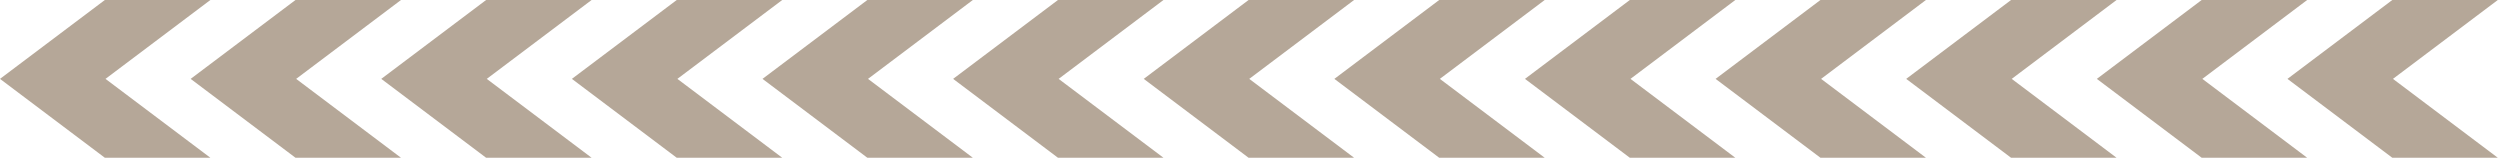 <svg width="1775" height="112" viewBox="0 0 1775 112" fill="none" xmlns="http://www.w3.org/2000/svg">
<path d="M74.906 56L149.362 112H74.433L0 56L74.433 0H149.362L74.906 56Z" fill="#B5A798"/>
<path d="M210.27 56L284.702 112H209.796L135.363 56L209.796 0H284.702L210.27 56Z" fill="#B5A798"/>
<path d="M345.606 56L420.038 112H345.132L270.699 56L345.132 0H420.038L345.606 56Z" fill="#B5A798"/>
<path d="M480.945 56L555.378 112H480.472L406.039 56L480.472 0H555.378L480.945 56Z" fill="#B5A798"/>
<path d="M616.285 56L690.718 112H615.812L541.379 56L615.812 0H690.718L616.285 56Z" fill="#B5A798"/>
<path d="M751.625 56L826.058 112H751.152L676.719 56L751.152 0H826.058L751.625 56Z" fill="#B5A798"/>
<path d="M886.965 56L961.398 112H886.491L812.059 56L886.491 0H961.398L886.965 56Z" fill="#B5A798"/>
<path d="M1022.3 56L1096.73 112H1021.83L947.395 56L1021.83 0H1096.73L1022.3 56Z" fill="#B5A798"/>
<path d="M1157.64 56L1232.07 112H1157.17L1082.73 56L1157.17 0H1232.07L1157.64 56Z" fill="#B5A798"/>
<path d="M1292.98 56L1367.41 112H1292.51L1218.07 56L1292.51 0H1367.41L1292.98 56Z" fill="#B5A798"/>
<path d="M1428.32 56L1502.75 112H1427.85L1353.41 56L1427.85 0H1502.75L1428.32 56Z" fill="#B5A798"/>
<path d="M1563.66 56L1638.09 112H1563.19L1488.75 56L1563.19 0H1638.09L1563.66 56Z" fill="#B5A798"/>
<path d="M1699 56L1773.43 112H1698.53L1624.09 56L1698.53 0H1773.43L1699 56Z" fill="#B5A798"/>
</svg>
